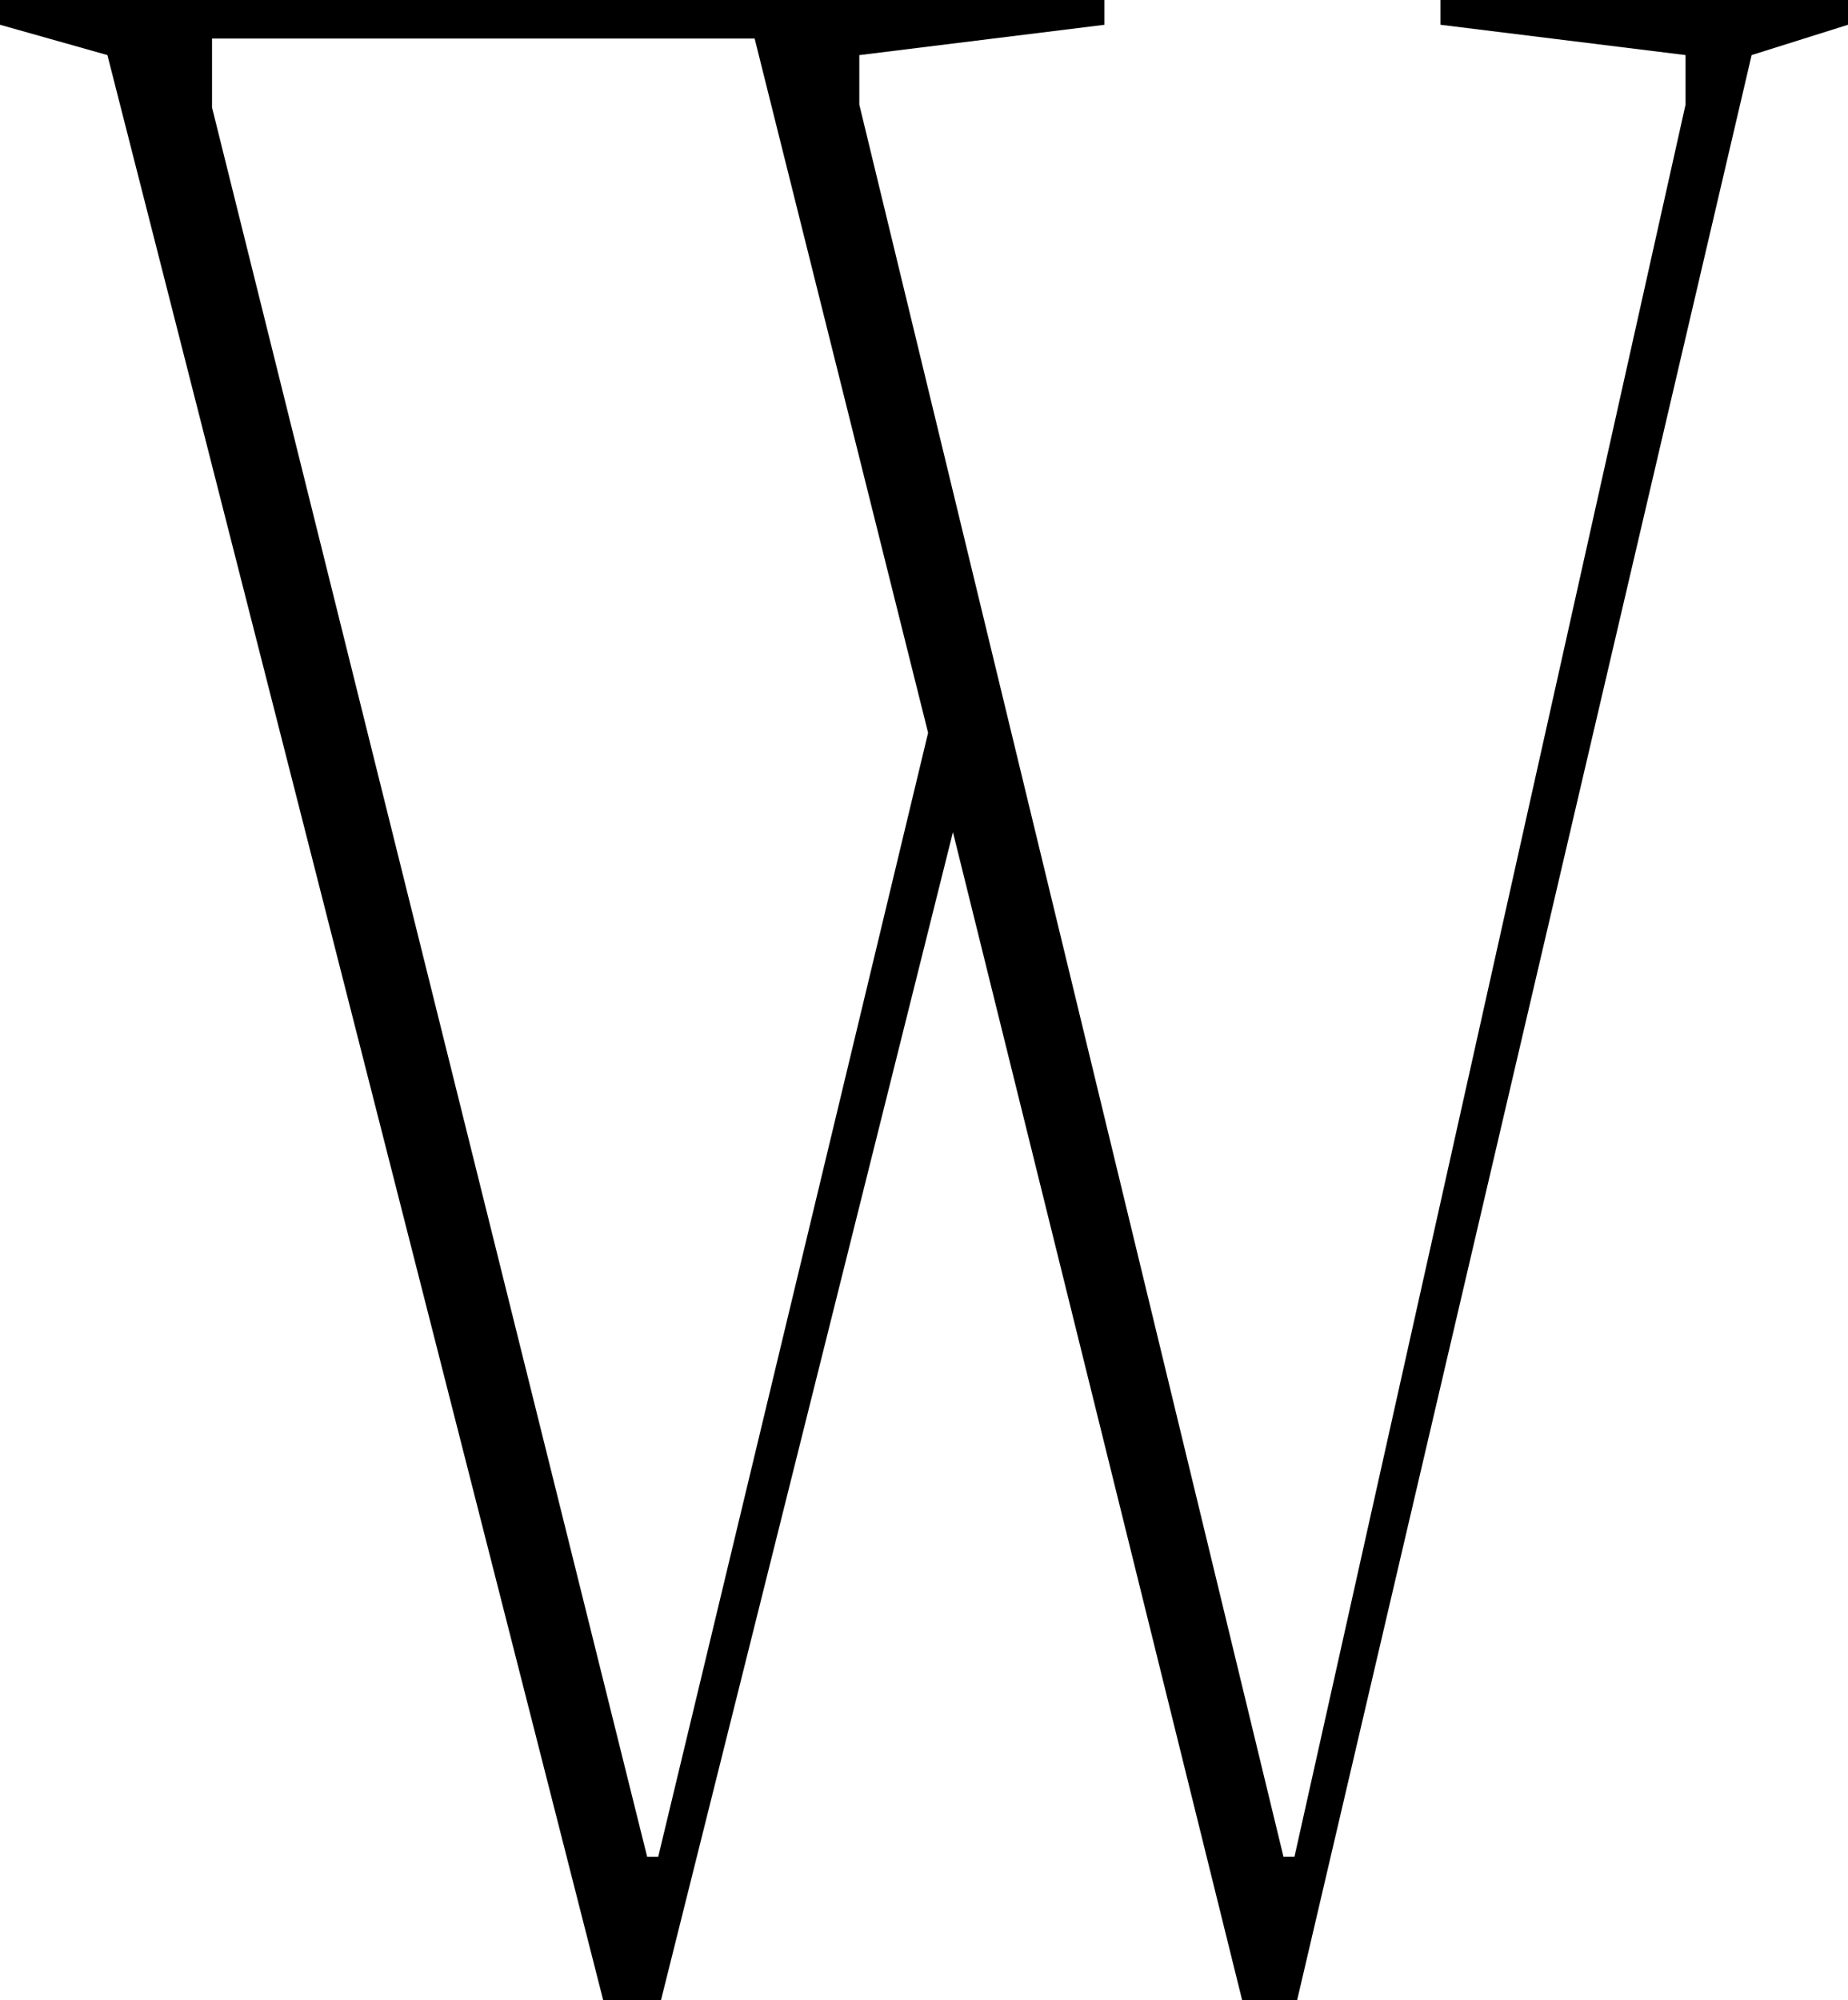<svg xmlns="http://www.w3.org/2000/svg" width="283.904" height="307.19" viewBox="0 0 283.904 307.19">
  <path id="Path_1256" data-name="Path 1256" d="M988.231,25.4V14.818h83.359l26.649,106.633-41.461,172.631h-1.7ZM1176.947,8.9V12.7l37.657,4.658v7.609l-60.08,269.11h-1.69l-65.161-269.11V17.363l37.655-4.658V8.9H955.658V12.7l16.5,4.658,76.161,298.725h8.89l44.847-179.379,44.423,179.379h8.46l69.818-298.725,14.807-4.658V8.9Z" transform="translate(-955.658 -8.898)"/>
</svg>
